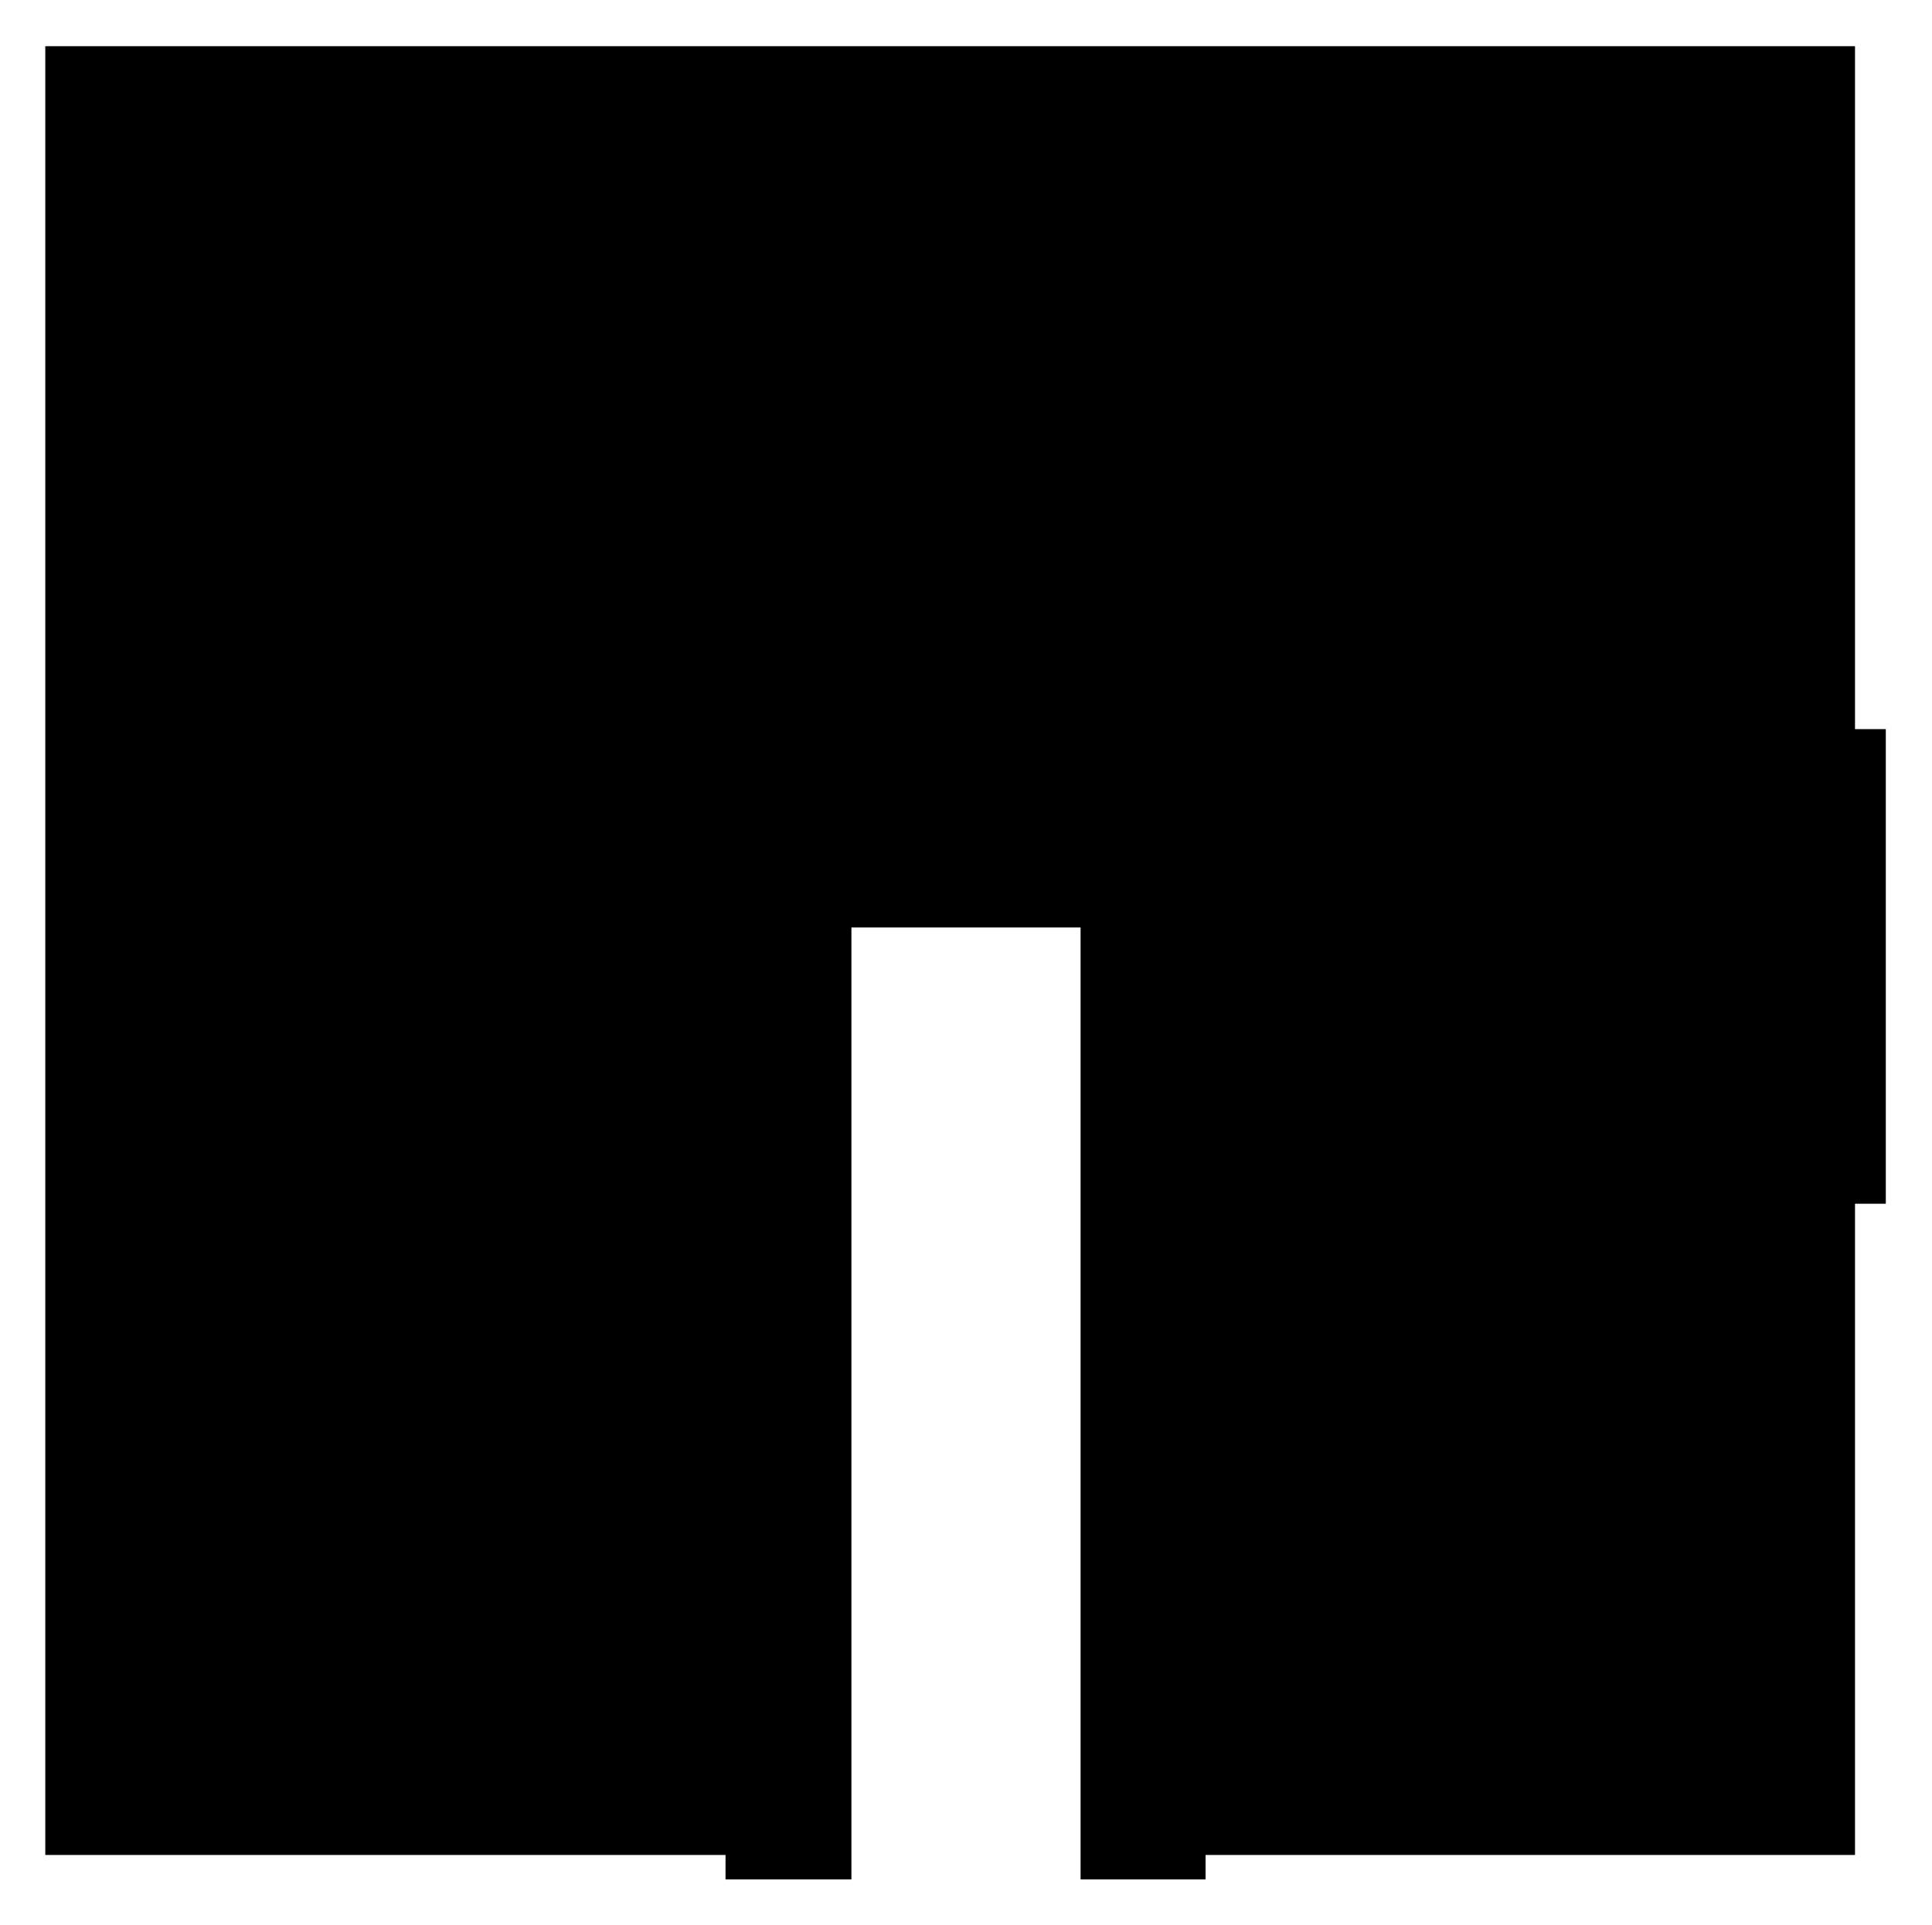 <?xml version="1.0" standalone="no"?>
<!DOCTYPE svg PUBLIC "-//W3C//DTD SVG 20010904//EN"
 "http://www.w3.org/TR/2001/REC-SVG-20010904/DTD/svg10.dtd">
<svg version="1.0" xmlns="http://www.w3.org/2000/svg"
 width="2133pt" height="2125pt" viewBox="0 0 2133 2125"
 preserveAspectRatio="xMidYMid meet">
<g transform="translate(0,2125) scale(0.1,-0.1)"
fill="#000000" stroke="none">
<path d="M500 10755 l0 -9985 3755 0 3755 0 0 -135 0 -135 695 0 695 0 0 5255
0 5255 1265 0 1265 0 0 -5255 0 -5255 690 0 690 0 0 135 0 135 3585 0 3585 0
0 3595 0 3595 170 0 170 0 0 2620 0 2620 -170 0 -170 0 0 3770 0 3770 -9990 0
-9990 0 0 -9985z"/>
</g>
</svg>
